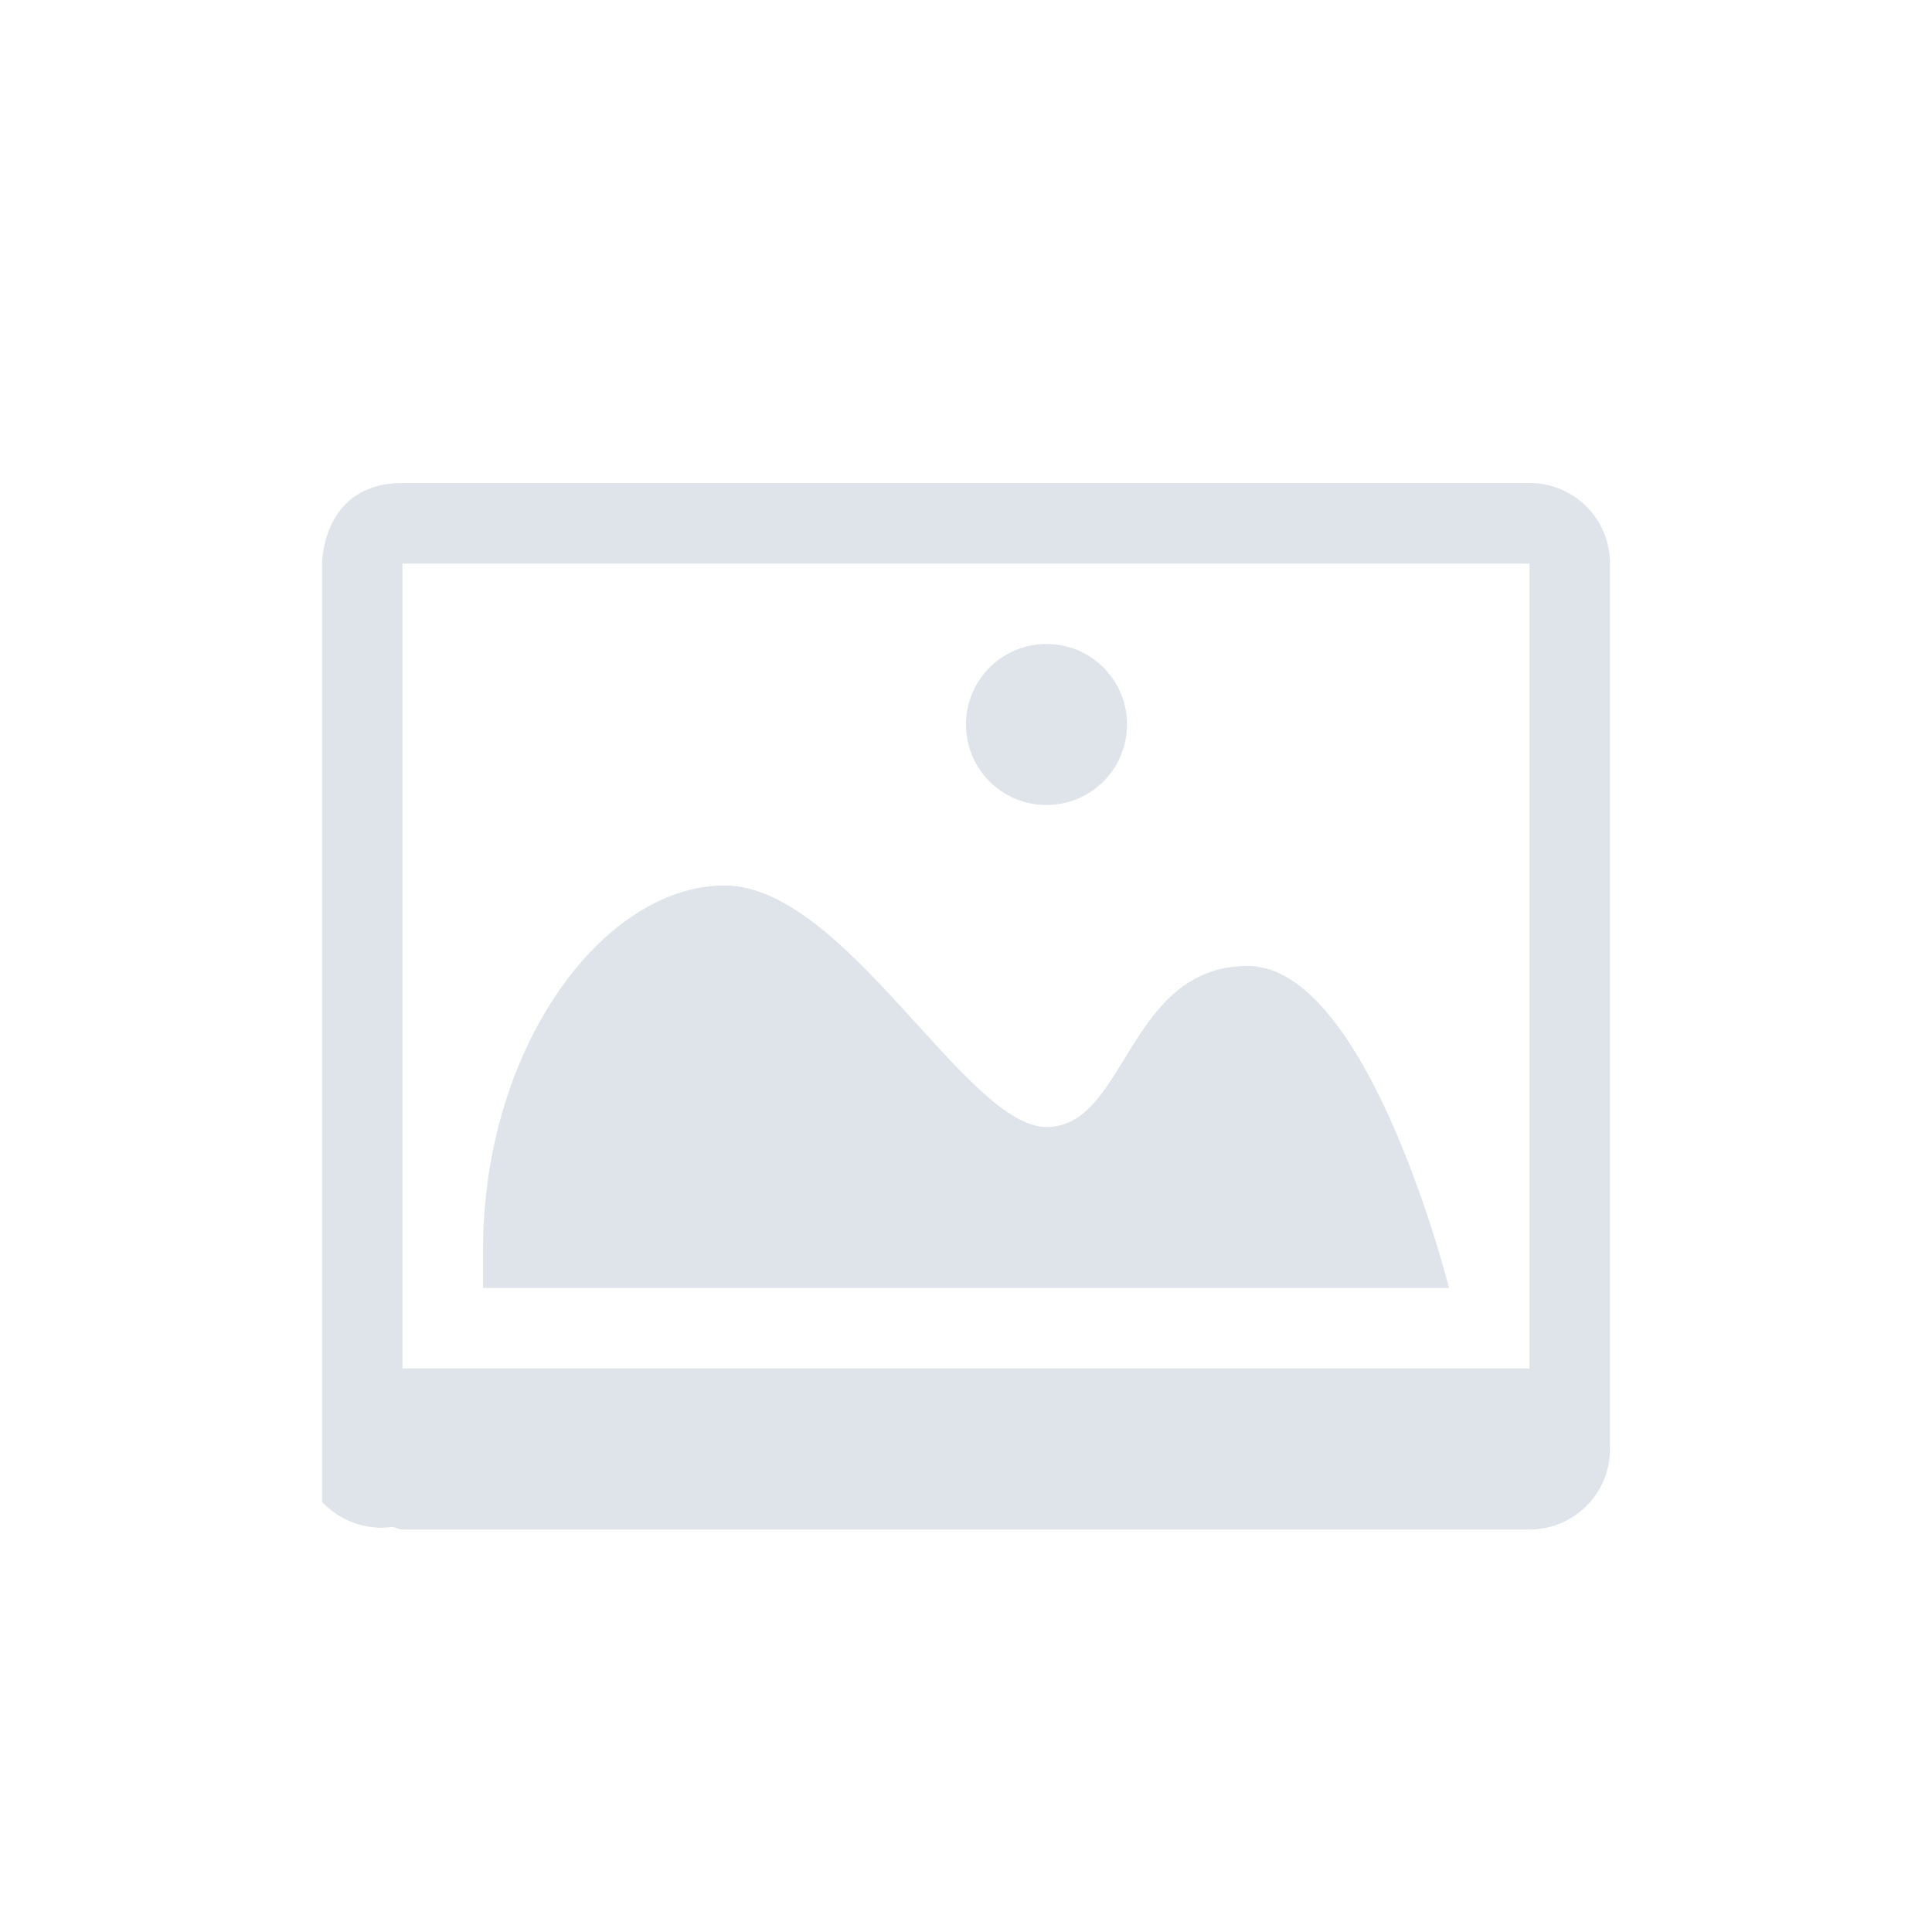 <svg xmlns="http://www.w3.org/2000/svg" xmlns:xlink="http://www.w3.org/1999/xlink" width="12pt" height="12pt" version="1.1" viewBox="0 0 12 12">
 <defs>
  <filter id="alpha" width="100%" height="100%" x="0%" y="0%" filterUnits="objectBoundingBox">
   <feColorMatrix in="SourceGraphic" type="matrix" values="0 0 0 0 1 0 0 0 0 1 0 0 0 0 1 0 0 0 1 0"/>
  </filter>
  <mask id="mask0">
   <g filter="url(#alpha)">
    <rect width="12" height="12" x="0" y="0" style="fill:rgb(0%,0%,0%);fill-opacity:0.722"/>
   </g>
  </mask>
  <clipPath id="clip1">
   <rect width="12" height="12" x="0" y="0"/>
  </clipPath>
  <g id="surface5" clip-path="url(#clip1)">
   <path style="fill:rgb(82.745%,85.49%,89.02%)" d="M 2.5 3 C 2 3 2 3.5 2 3.5 L 2 9.328 C 2.109 9.445 2.273 9.508 2.438 9.484 C 2.461 9.488 2.477 9.5 2.5 9.5 L 9.5 9.5 C 9.777 9.5 10 9.277 10 9 L 10 3.5 C 10 3.223 9.777 3 9.5 3 Z M 2.5 3.5 L 9.5 3.5 L 9.5 8.5 L 2.5 8.5 Z M 6.5 4 C 6.223 4 6 4.223 6 4.5 C 6 4.777 6.223 5 6.5 5 C 6.777 5 7 4.777 7 4.5 C 7 4.223 6.777 4 6.5 4 Z M 4.5 5.5 C 3.75 5.5 3 6.5 3 7.766 L 3 8 L 9 8 C 9 8 8.5 6 7.75 6 C 7 6 7 7 6.5 7 C 6 7 5.25 5.5 4.5 5.5 Z M 4.5 5.5"/>
  </g>
 </defs>
 <g>
  <use mask="url(#mask0)" xlink:href="#surface5"/>
 </g>
</svg>
